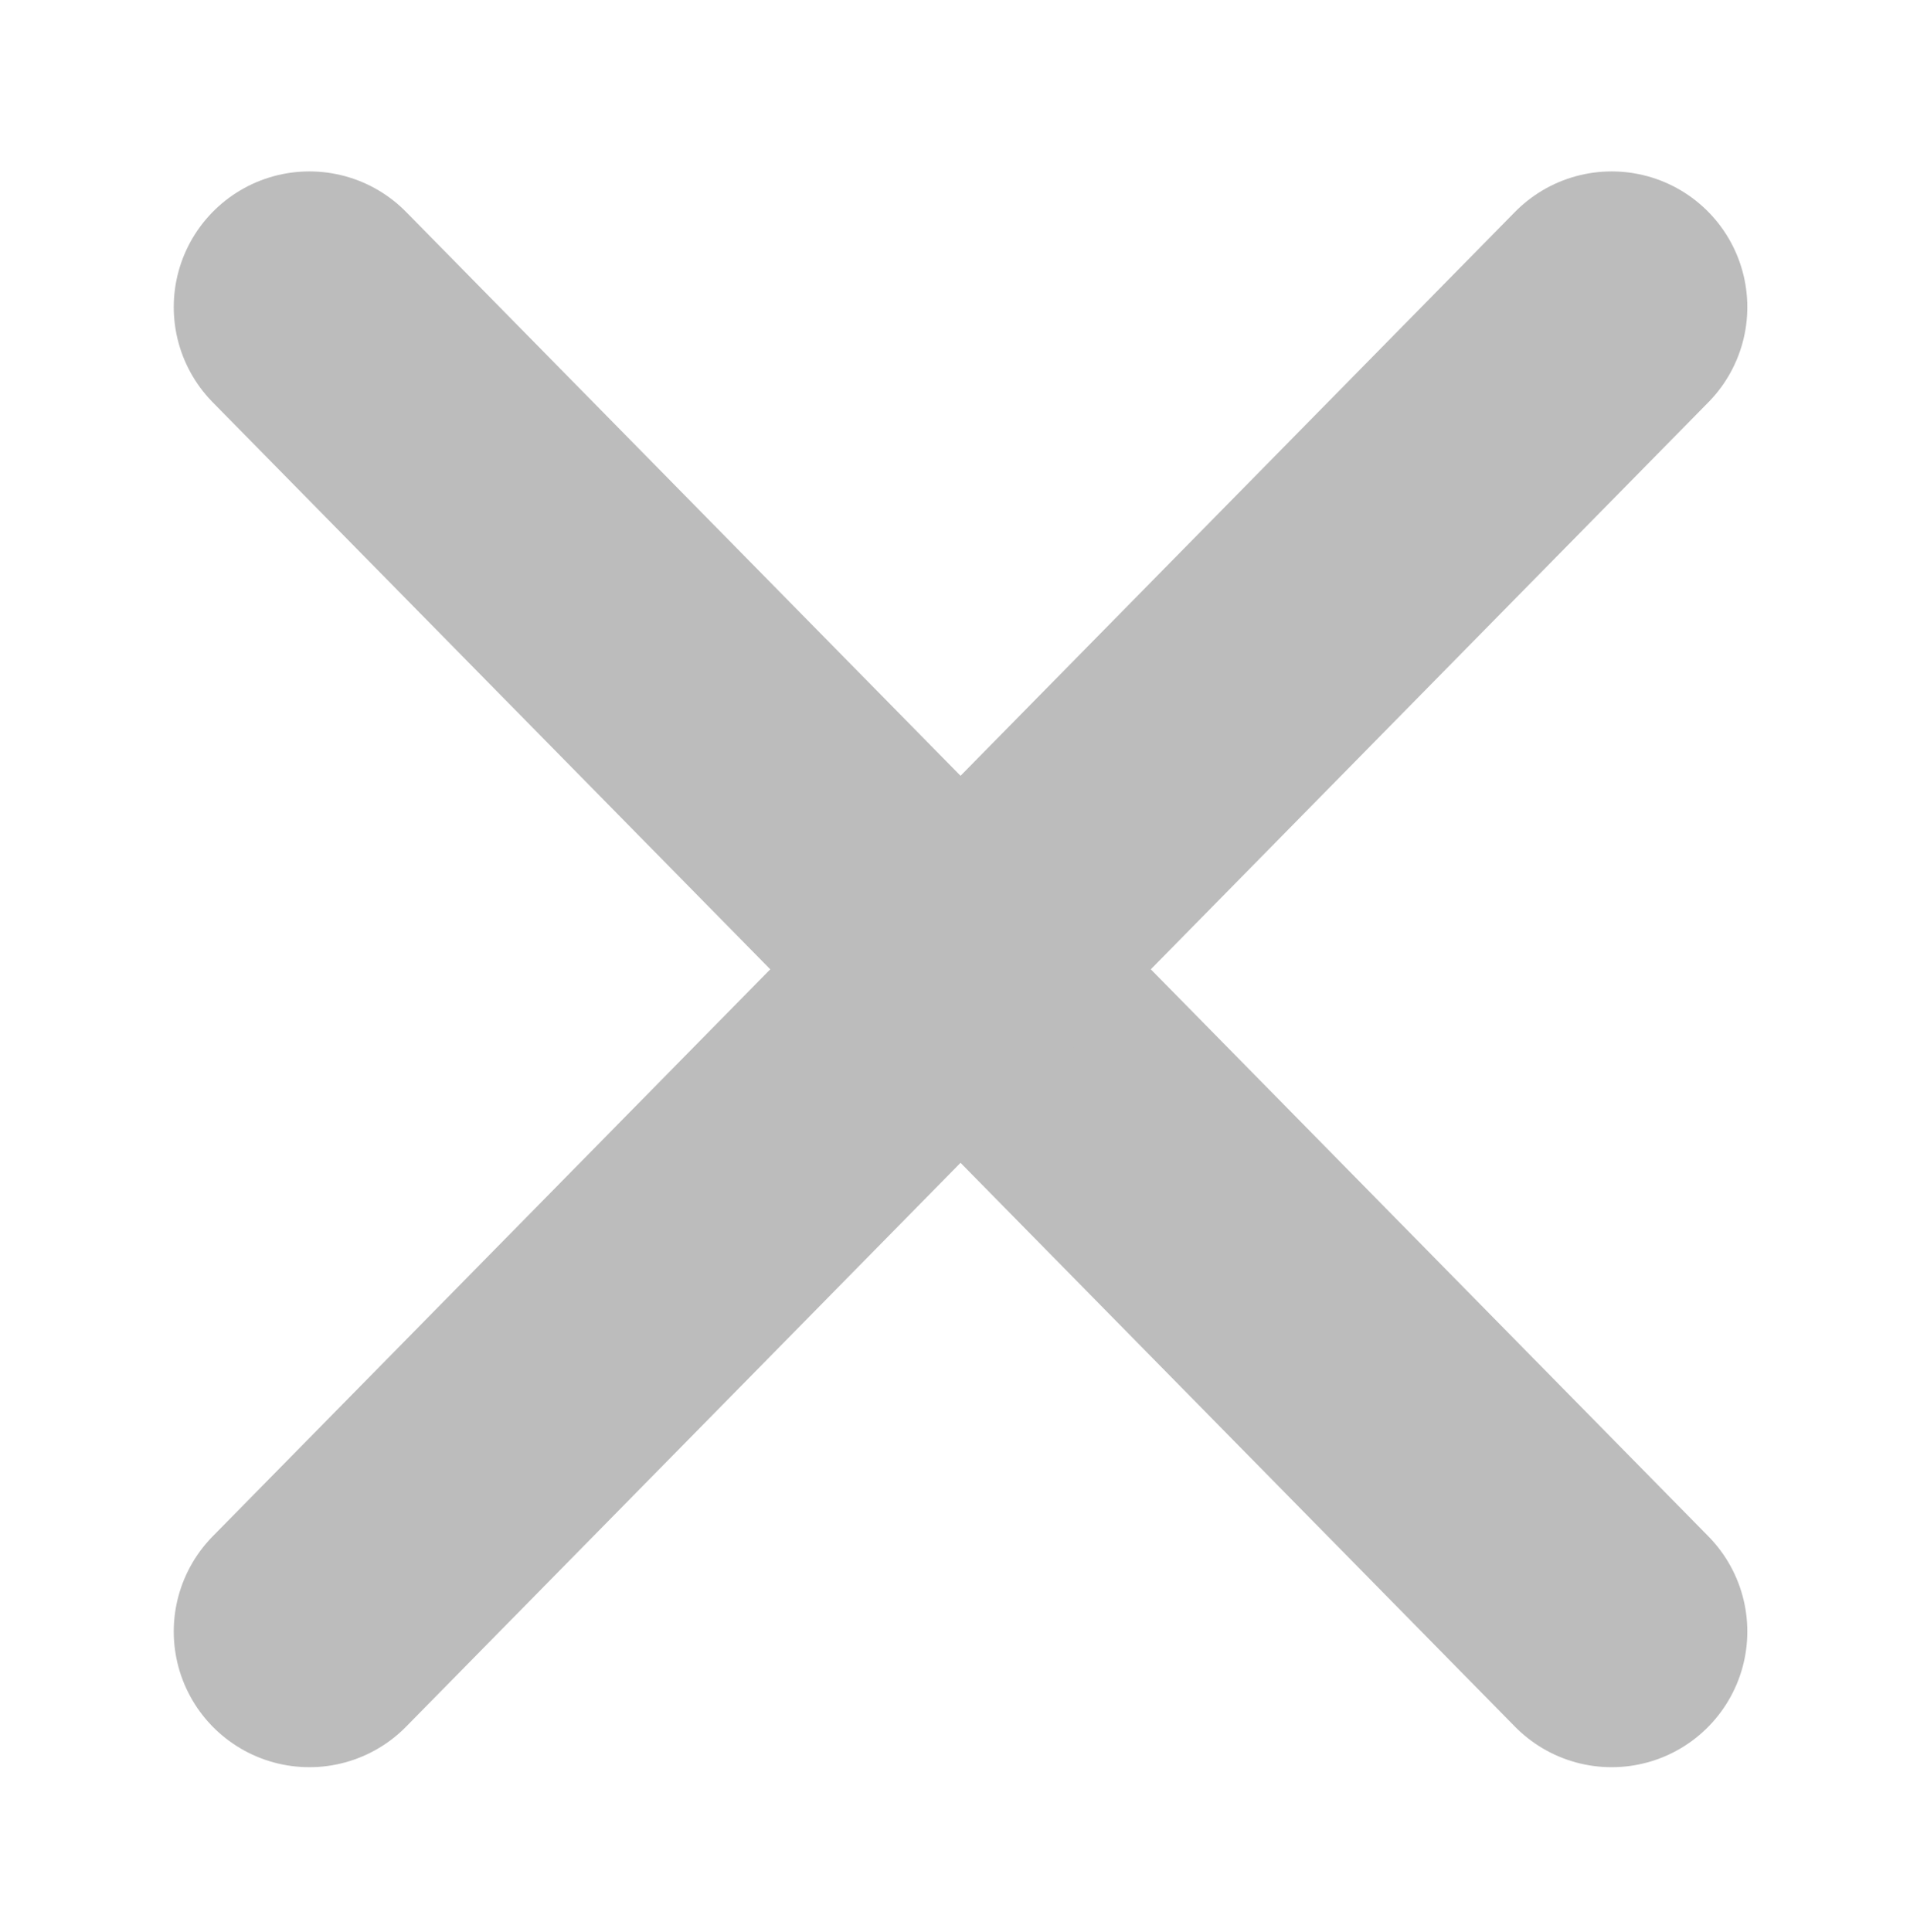 <?xml version="1.0" encoding="utf-8"?>
<!-- Generator: Adobe Illustrator 26.5.0, SVG Export Plug-In . SVG Version: 6.00 Build 0)  -->
<svg version="1.1" id="Layer_1" xmlns="http://www.w3.org/2000/svg" xmlns:xlink="http://www.w3.org/1999/xlink" x="0px" y="0px"
	 viewBox="0 0 17.6 17.8" style="enable-background:new 0 0 17.6 17.8;" xml:space="preserve">
<style type="text/css">
	.st0{fill:none;stroke:#BCBCBC;stroke-width:2.5;stroke-linecap:round;}
</style>
<g id="X" transform="translate(-1269.649 -233.471)">
	<line id="Line_6" class="st0" x1="1272.5" y1="236.3" x2="1284.5" y2="248.5"/>
	<line id="Line_7" class="st0" x1="1272.5" y1="248.5" x2="1284.5" y2="236.3"/>
</g>
</svg>
